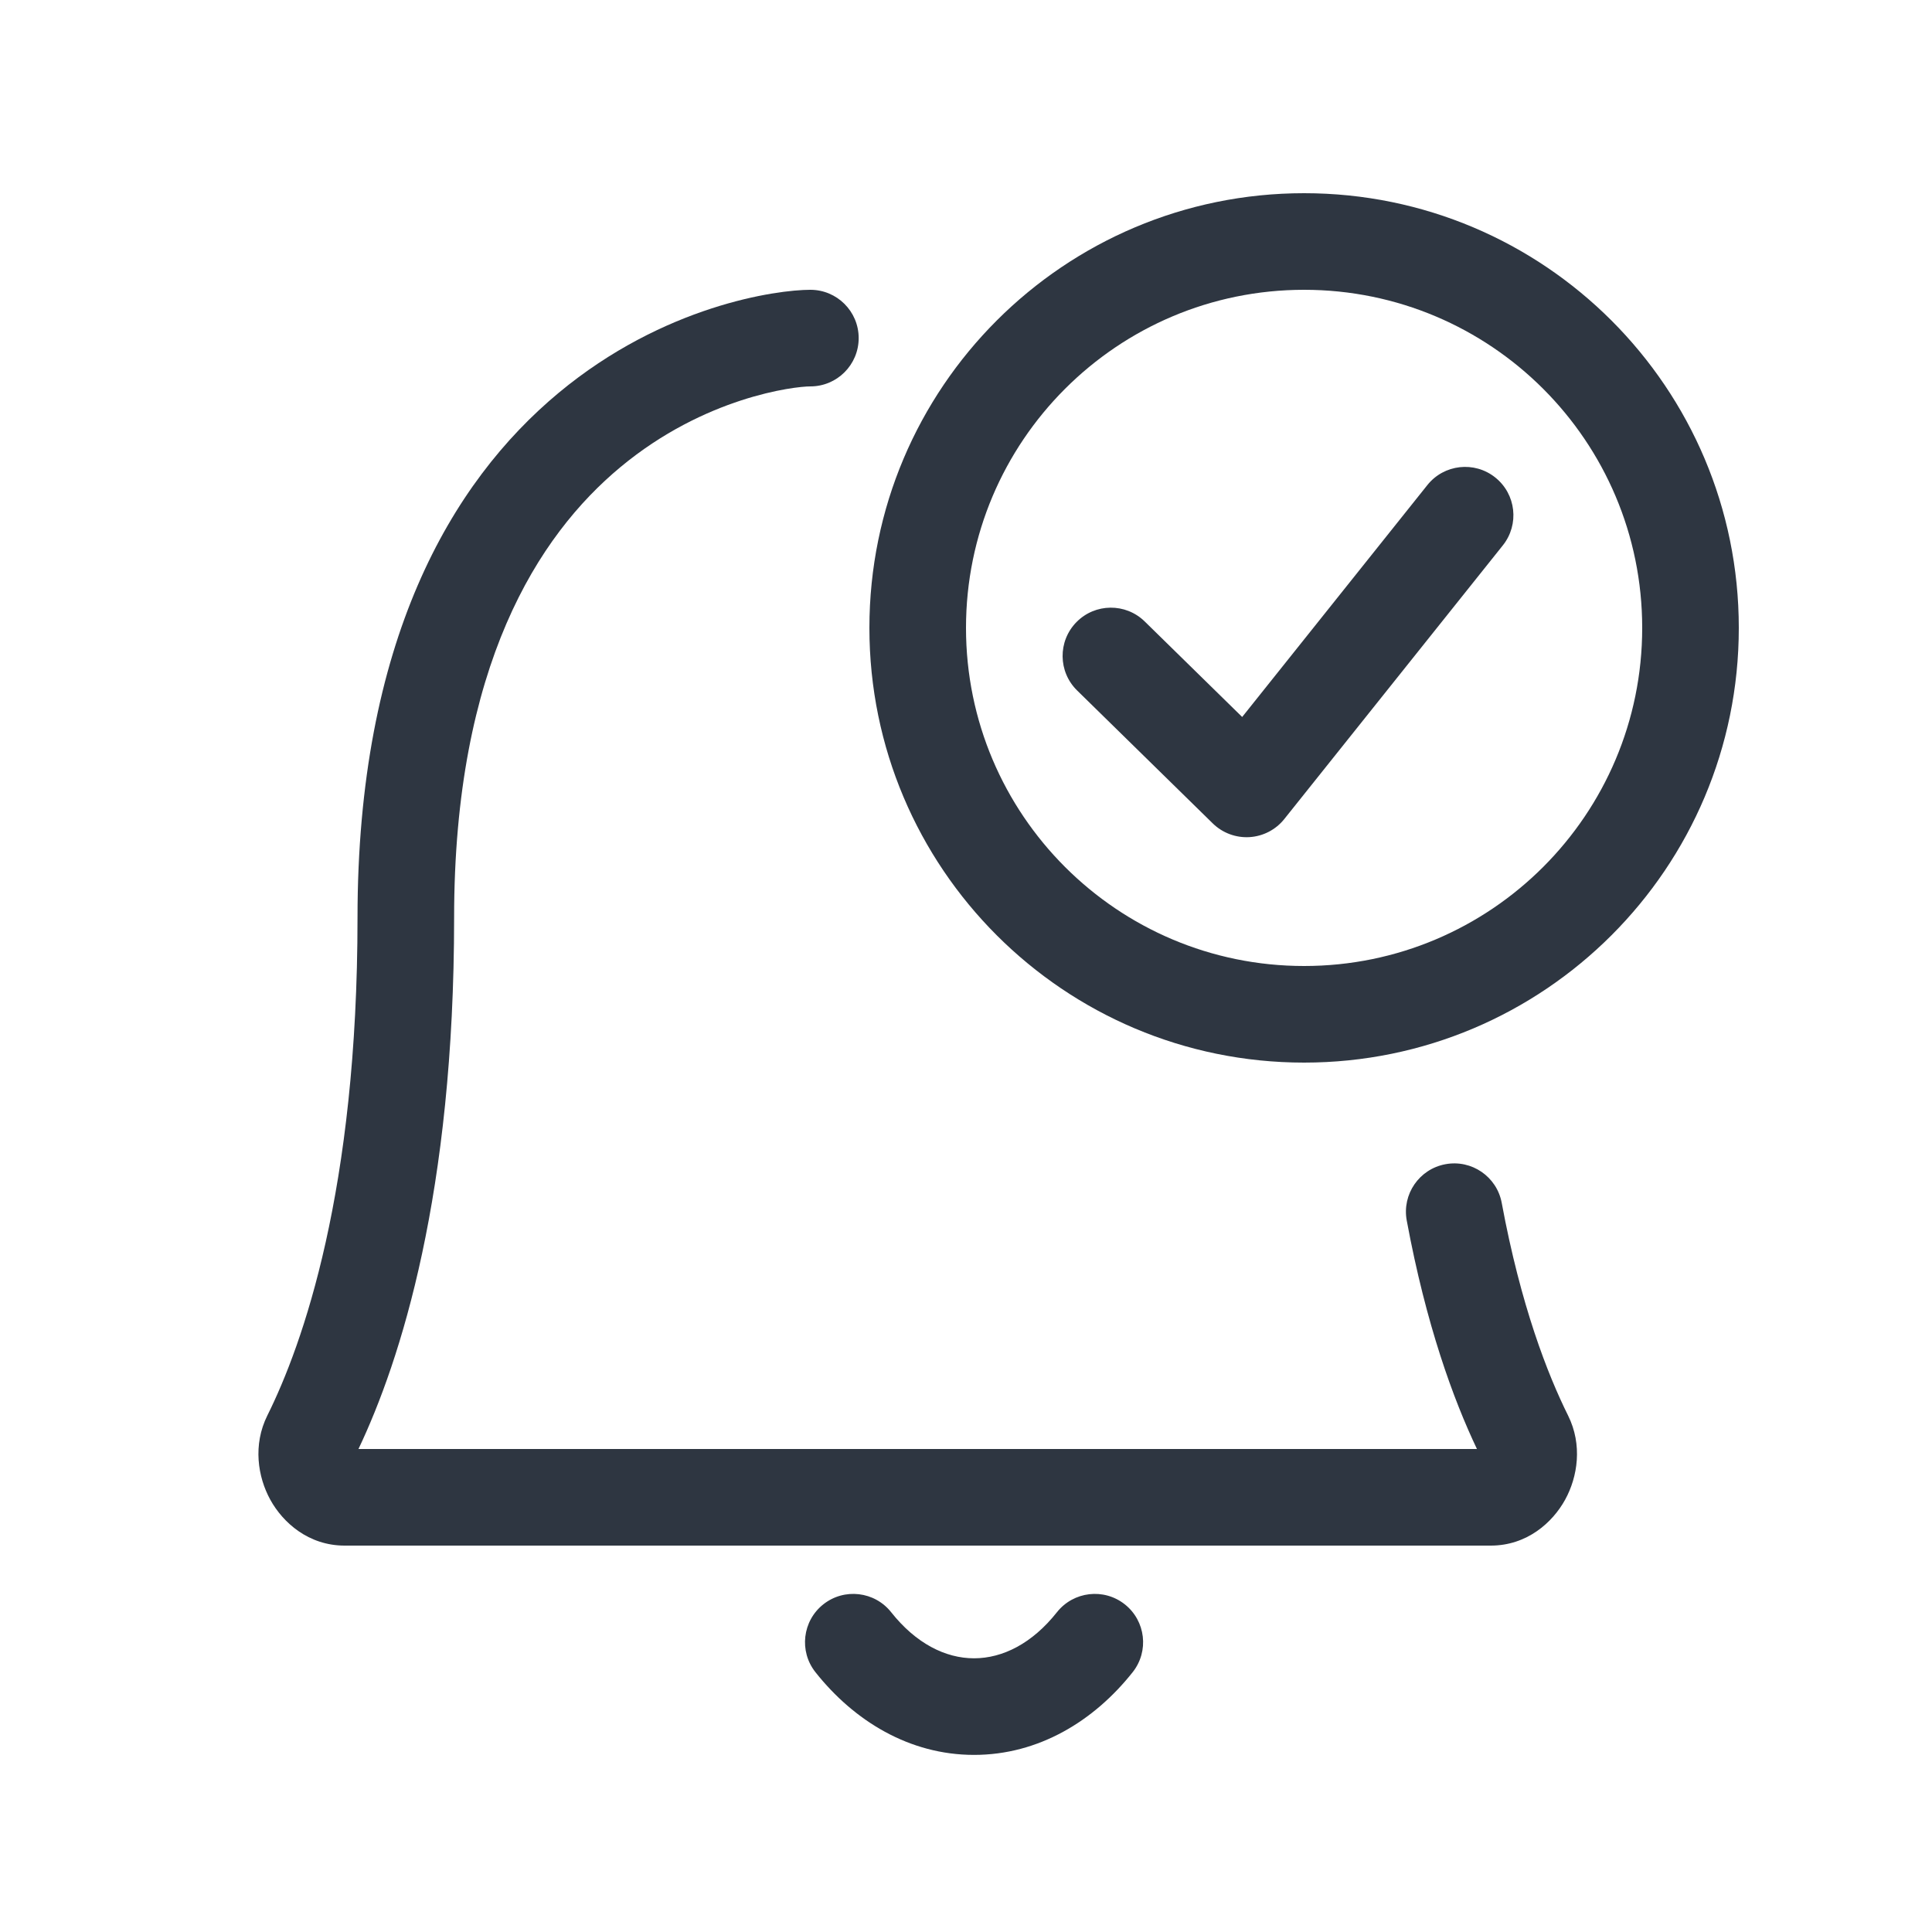 <svg width="120" height="120" viewBox="0 0 120 120" fill="none" xmlns="http://www.w3.org/2000/svg">
<path fill-rule="evenodd" clip-rule="evenodd" d="M81 18C69.402 18 60 27.402 60 39C60 50.598 69.402 60 81 60C92.598 60 102 50.598 102 39C102 27.402 92.598 18 81 18ZM54 39C54 24.088 66.089 12 81 12C95.912 12 108 24.088 108 39C108 53.912 95.912 66 81 66C66.089 66 54 53.912 54 39Z" fill="#2E3641"/>
<path fill-rule="evenodd" clip-rule="evenodd" d="M92.872 29.656C94.167 30.689 94.379 32.577 93.345 33.872L79.77 50.872C79.241 51.535 78.455 51.943 77.608 51.995C76.761 52.046 75.932 51.736 75.326 51.143L66.901 42.886C65.717 41.726 65.698 39.826 66.858 38.643C68.017 37.46 69.917 37.441 71.1 38.6L77.154 44.533L88.656 30.128C89.69 28.833 91.578 28.622 92.872 29.656Z" fill="#2E3641"/>
<path fill-rule="evenodd" clip-rule="evenodd" d="M38.534 29.015C33.427 33.26 28.206 41.356 28.206 57C28.206 74.125 24.883 84.494 22.265 90H91.736C90.269 86.916 88.578 82.297 87.375 75.807C87.074 74.178 88.15 72.613 89.779 72.311C91.408 72.009 92.973 73.085 93.275 74.714C94.459 81.103 96.124 85.362 97.395 87.919C98.303 89.744 97.993 91.731 97.213 93.149C96.431 94.573 94.836 96 92.597 96H21.404C19.165 96 17.57 94.573 16.788 93.149C16.008 91.731 15.698 89.743 16.606 87.918C18.805 83.496 22.206 73.931 22.206 57C22.206 39.864 28.01 29.96 34.698 24.401C41.234 18.967 48.237 18 50.334 18C51.991 18 53.334 19.343 53.334 21C53.334 22.657 51.991 24 50.334 24C49.354 24 43.792 24.643 38.534 29.015Z" fill="#2E3641"/>
<path fill-rule="evenodd" clip-rule="evenodd" d="M51.138 99.648C52.437 98.62 54.324 98.839 55.352 100.138C56.887 102.076 58.721 103 60.5 103C62.28 103 64.114 102.076 65.648 100.138C66.677 98.839 68.564 98.62 69.863 99.648C71.162 100.677 71.381 102.563 70.352 103.862C67.957 106.887 64.518 109 60.5 109C56.483 109 53.043 106.887 50.648 103.862C49.62 102.563 49.839 100.677 51.138 99.648Z" fill="#2E3641"/>
</svg>
